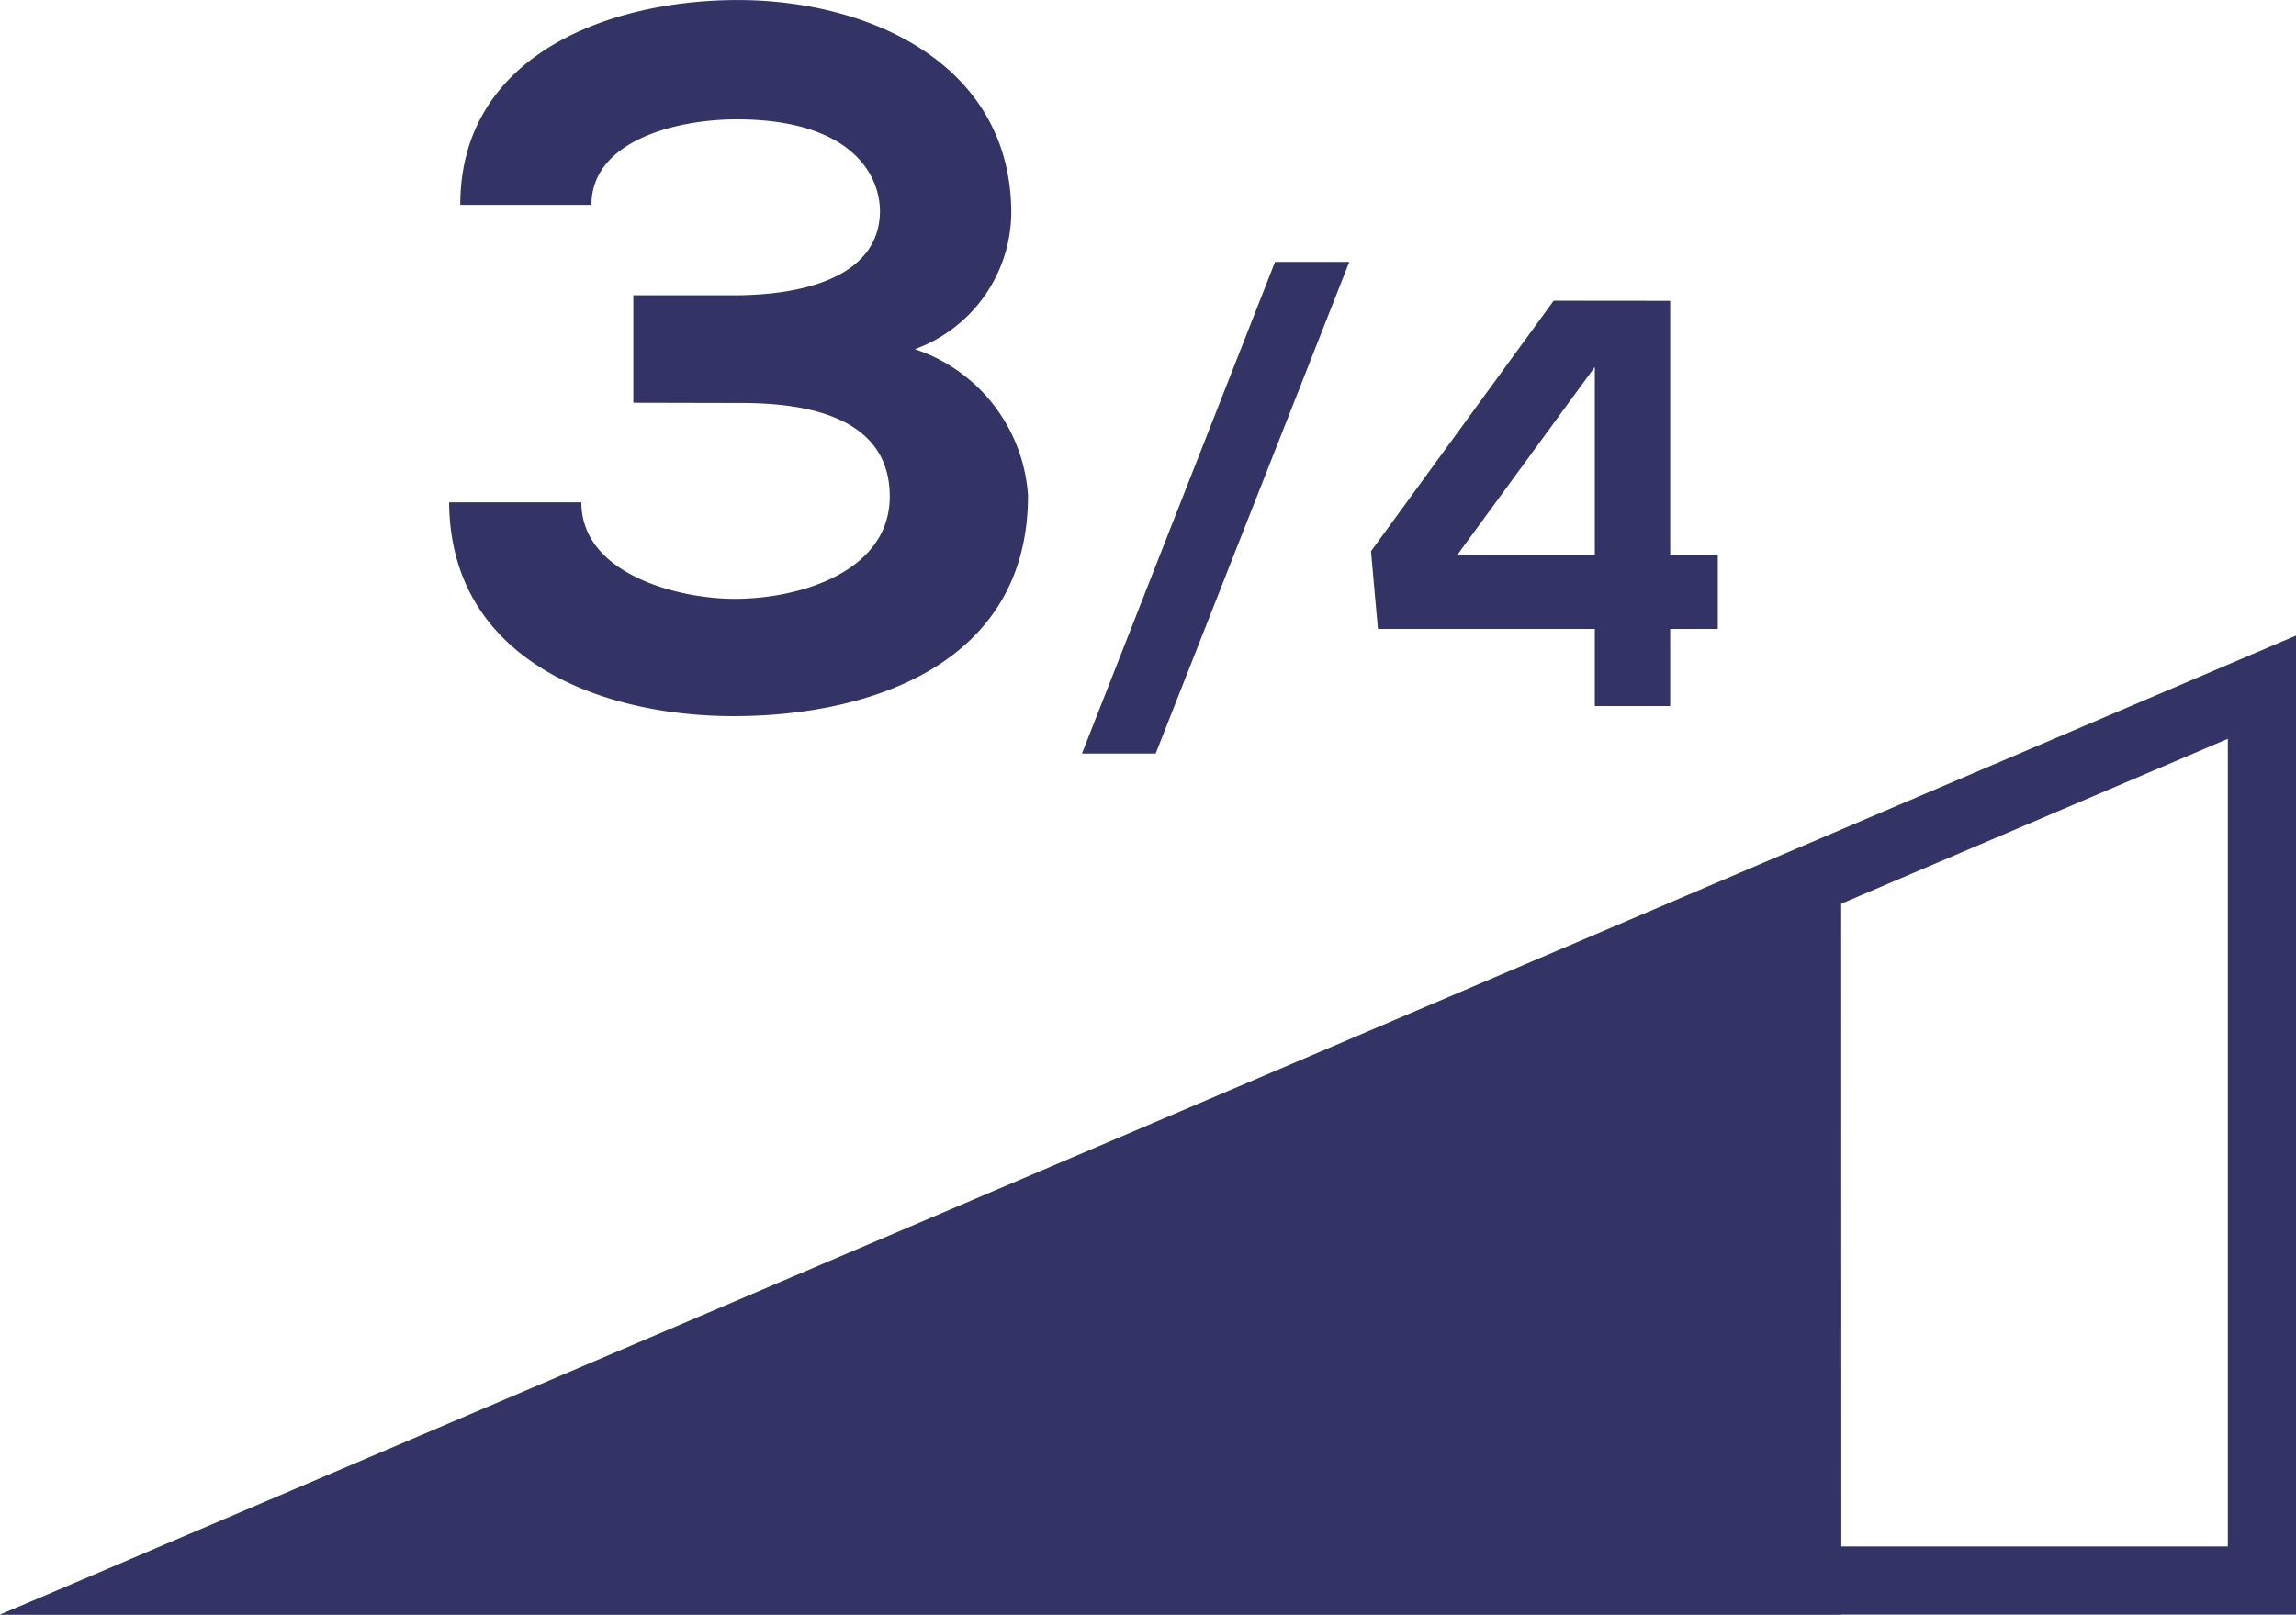 <svg xmlns="http://www.w3.org/2000/svg" width="56.812" height="39.964" viewBox="0 0 56.812 39.964">
  <g id="Groupe_94" data-name="Groupe 94" transform="translate(-1686.922 -412.866)">
    <g id="Groupe_57" data-name="Groupe 57" transform="translate(1686.922 428.596)">
      <path id="Tracé_74" data-name="Tracé 74" d="M481.063,1669.262v19.989H434.2l46.863-19.989m1.688-2.556-56.812,24.234H482.75v-24.234Z" transform="translate(-425.938 -1666.705)" fill="#336"/>
      <path id="Tracé_75" data-name="Tracé 75" d="M471.5,1688.464H425.938l45.558-18.605Z" transform="translate(-425.938 -1664.231)" fill="#336"/>
    </g>
    <g id="Groupe_63" data-name="Groupe 63" transform="translate(1698.04 412.866)">
      <path id="Tracé_87" data-name="Tracé 87" d="M436.722,1667.858v-2.66h2.485c1.747,0,3.593-.465,3.618-2.066,0-.985-.789-2.289-3.545-2.289-1.526,0-3.594.543-3.594,2.116H432.44c0-3.717,3.692-5.069,6.866-5.069,3.249,0,6.745,1.574,6.768,5.242a3.626,3.626,0,0,1-2.386,3.4,4.1,4.1,0,0,1,2.8,3.619c0,4.209-3.963,5.463-7.285,5.463-3.274,0-7.014-1.377-7.039-5.292h3.272c0,1.774,2.387,2.389,3.79,2.389,1.65,0,3.841-.689,3.841-2.535,0-1.035-.567-2.312-3.668-2.312Z" transform="translate(-432.169 -1657.889)" fill="#336"/>
      <path id="Tracé_88" data-name="Tracé 88" d="M447.557,1661.522l-4.791,12.169h-1.824l4.778-12.169Z" transform="translate(-425.288 -1655.04)" fill="#336"/>
      <path id="Tracé_89" data-name="Tracé 89" d="M452.354,1662.062v6.284h1.178v1.836h-1.178v1.909h-1.865v-1.909h-5.367l-.171-1.923,4.52-6.2Zm-1.865,6.284V1663.7l-3.4,4.648Z" transform="translate(-422.145 -1654.616)" fill="#336"/>
    </g>
  </g>
</svg>
